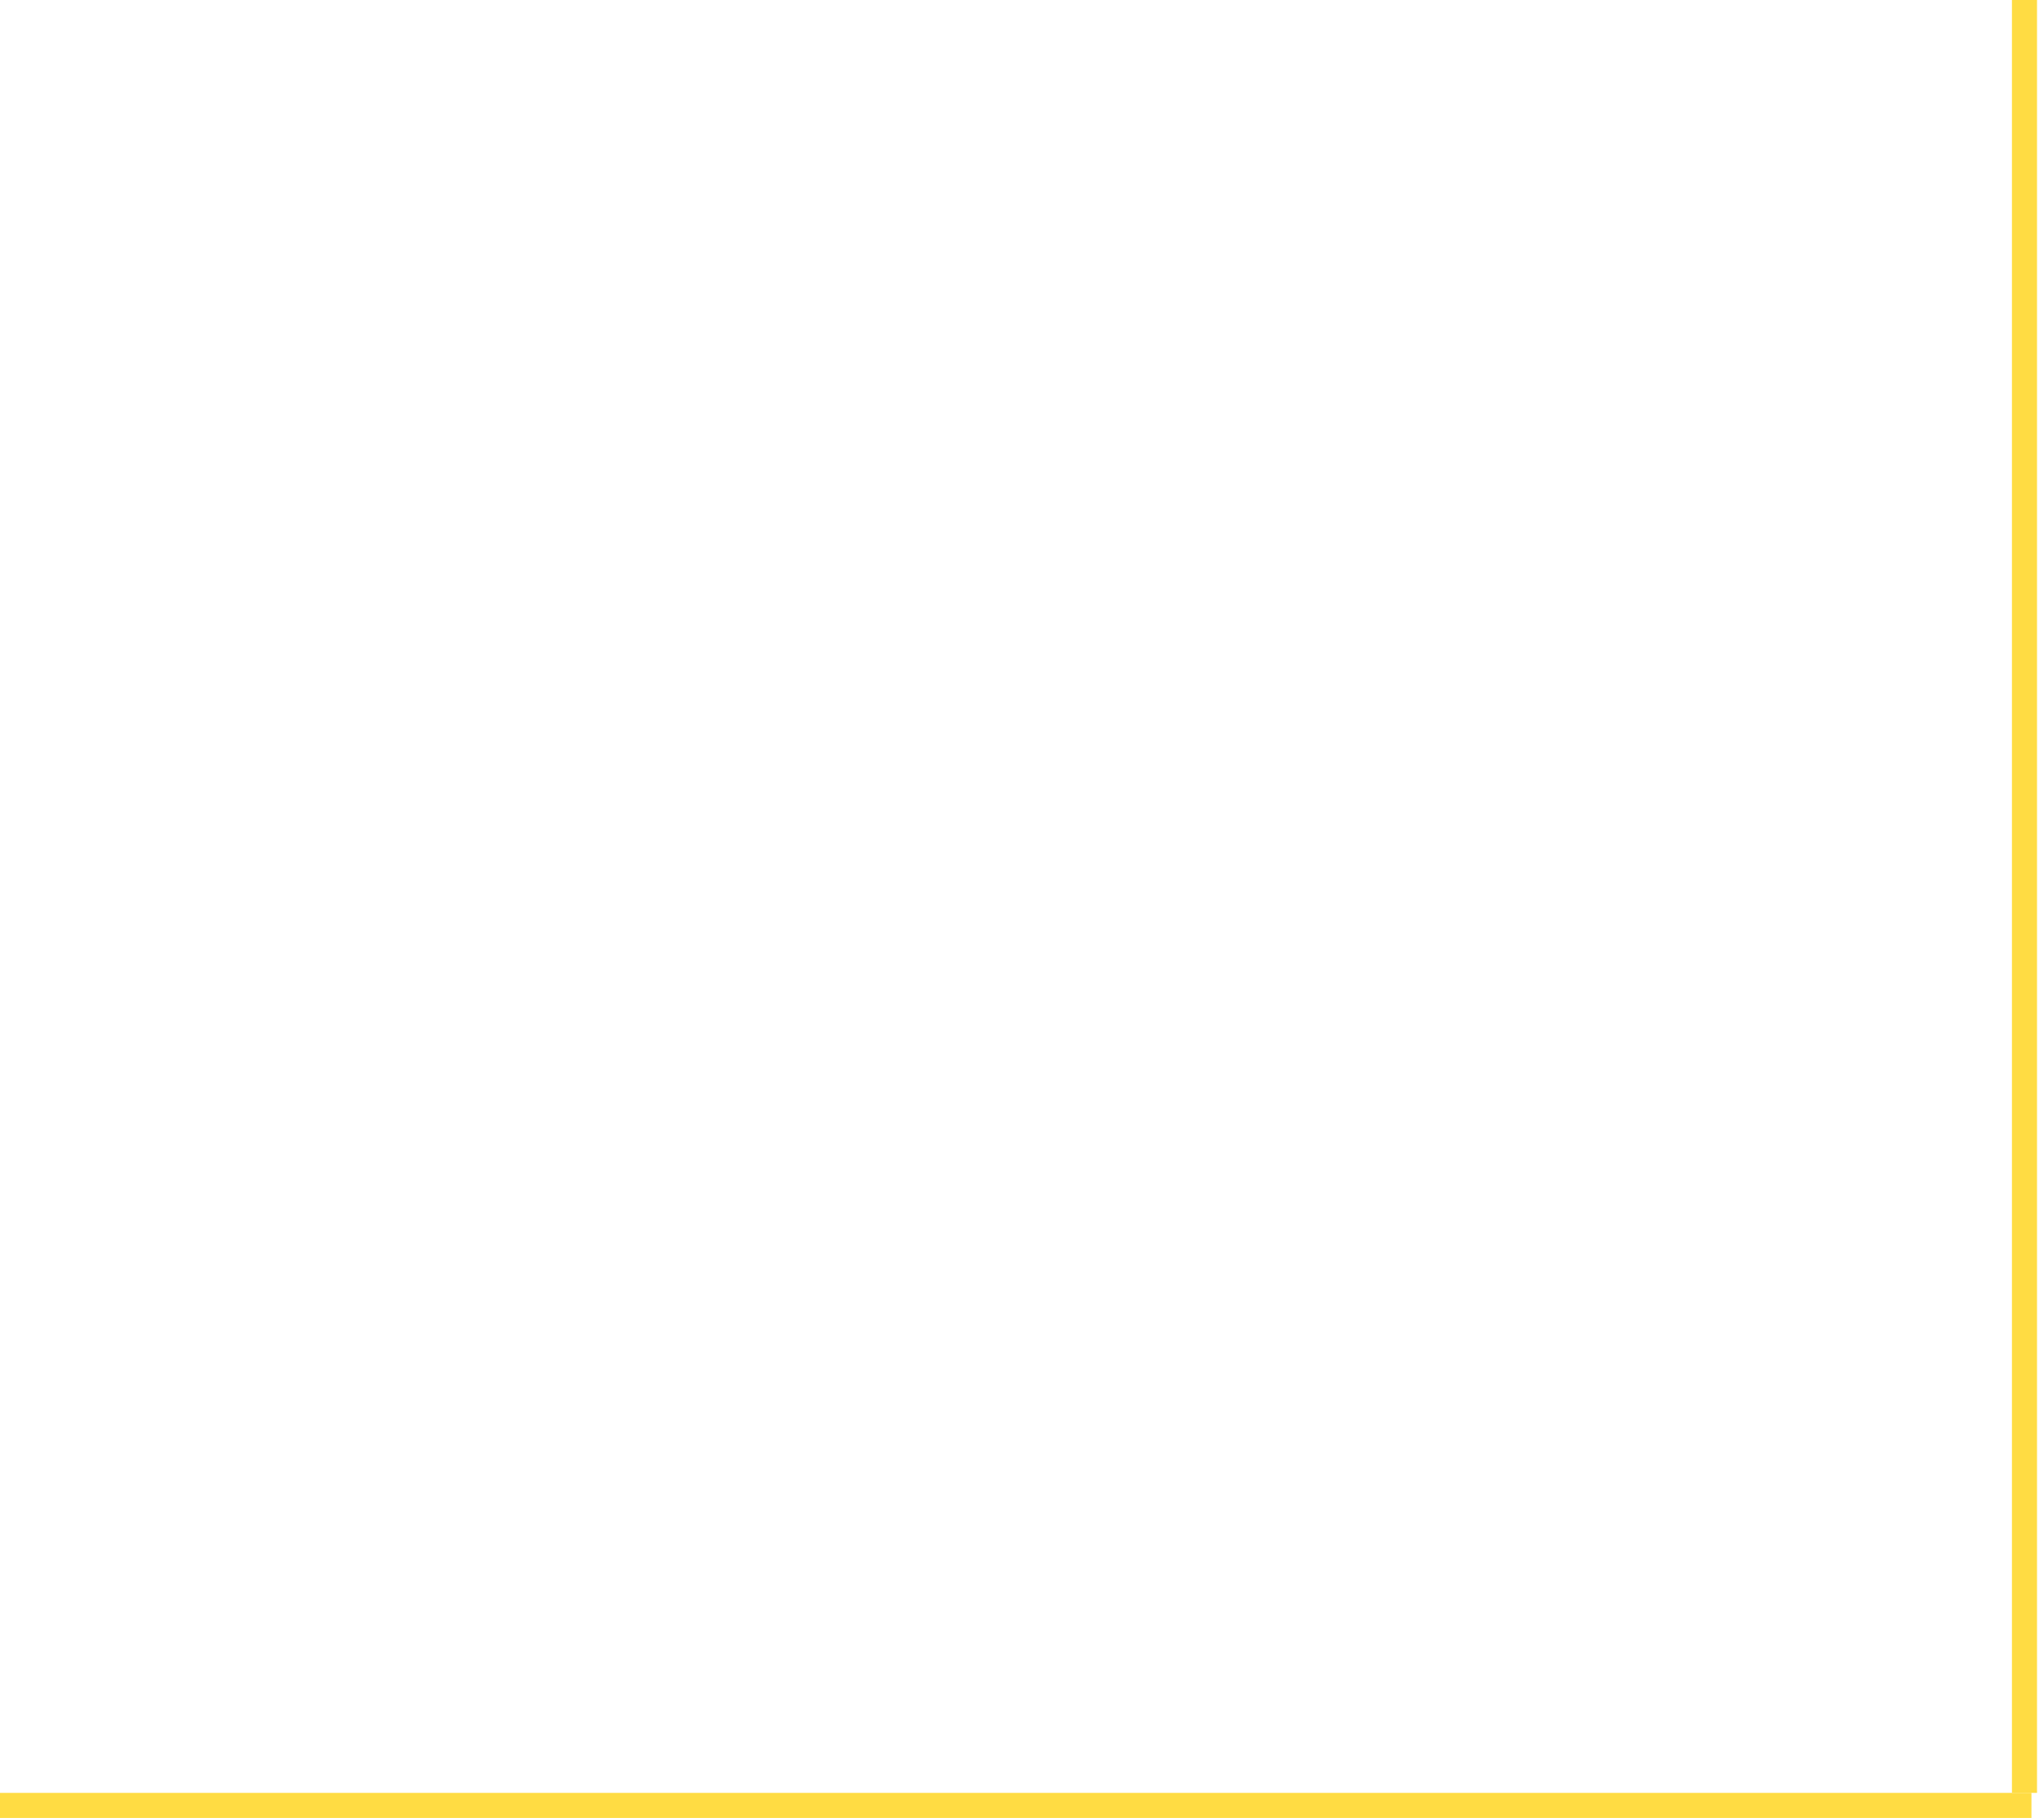 <?xml version="1.0" encoding="UTF-8"?> <svg xmlns="http://www.w3.org/2000/svg" width="163" height="145" viewBox="0 0 163 145" fill="none"><line x1="162" y1="144" y2="144" stroke="#FFDC43" stroke-width="2"></line><line y1="-1" x2="143" y2="-1" transform="matrix(-4.43351e-10 1 -1 -4.30965e-06 160.443 0)" stroke="#FFDC43" stroke-width="2"></line></svg> 